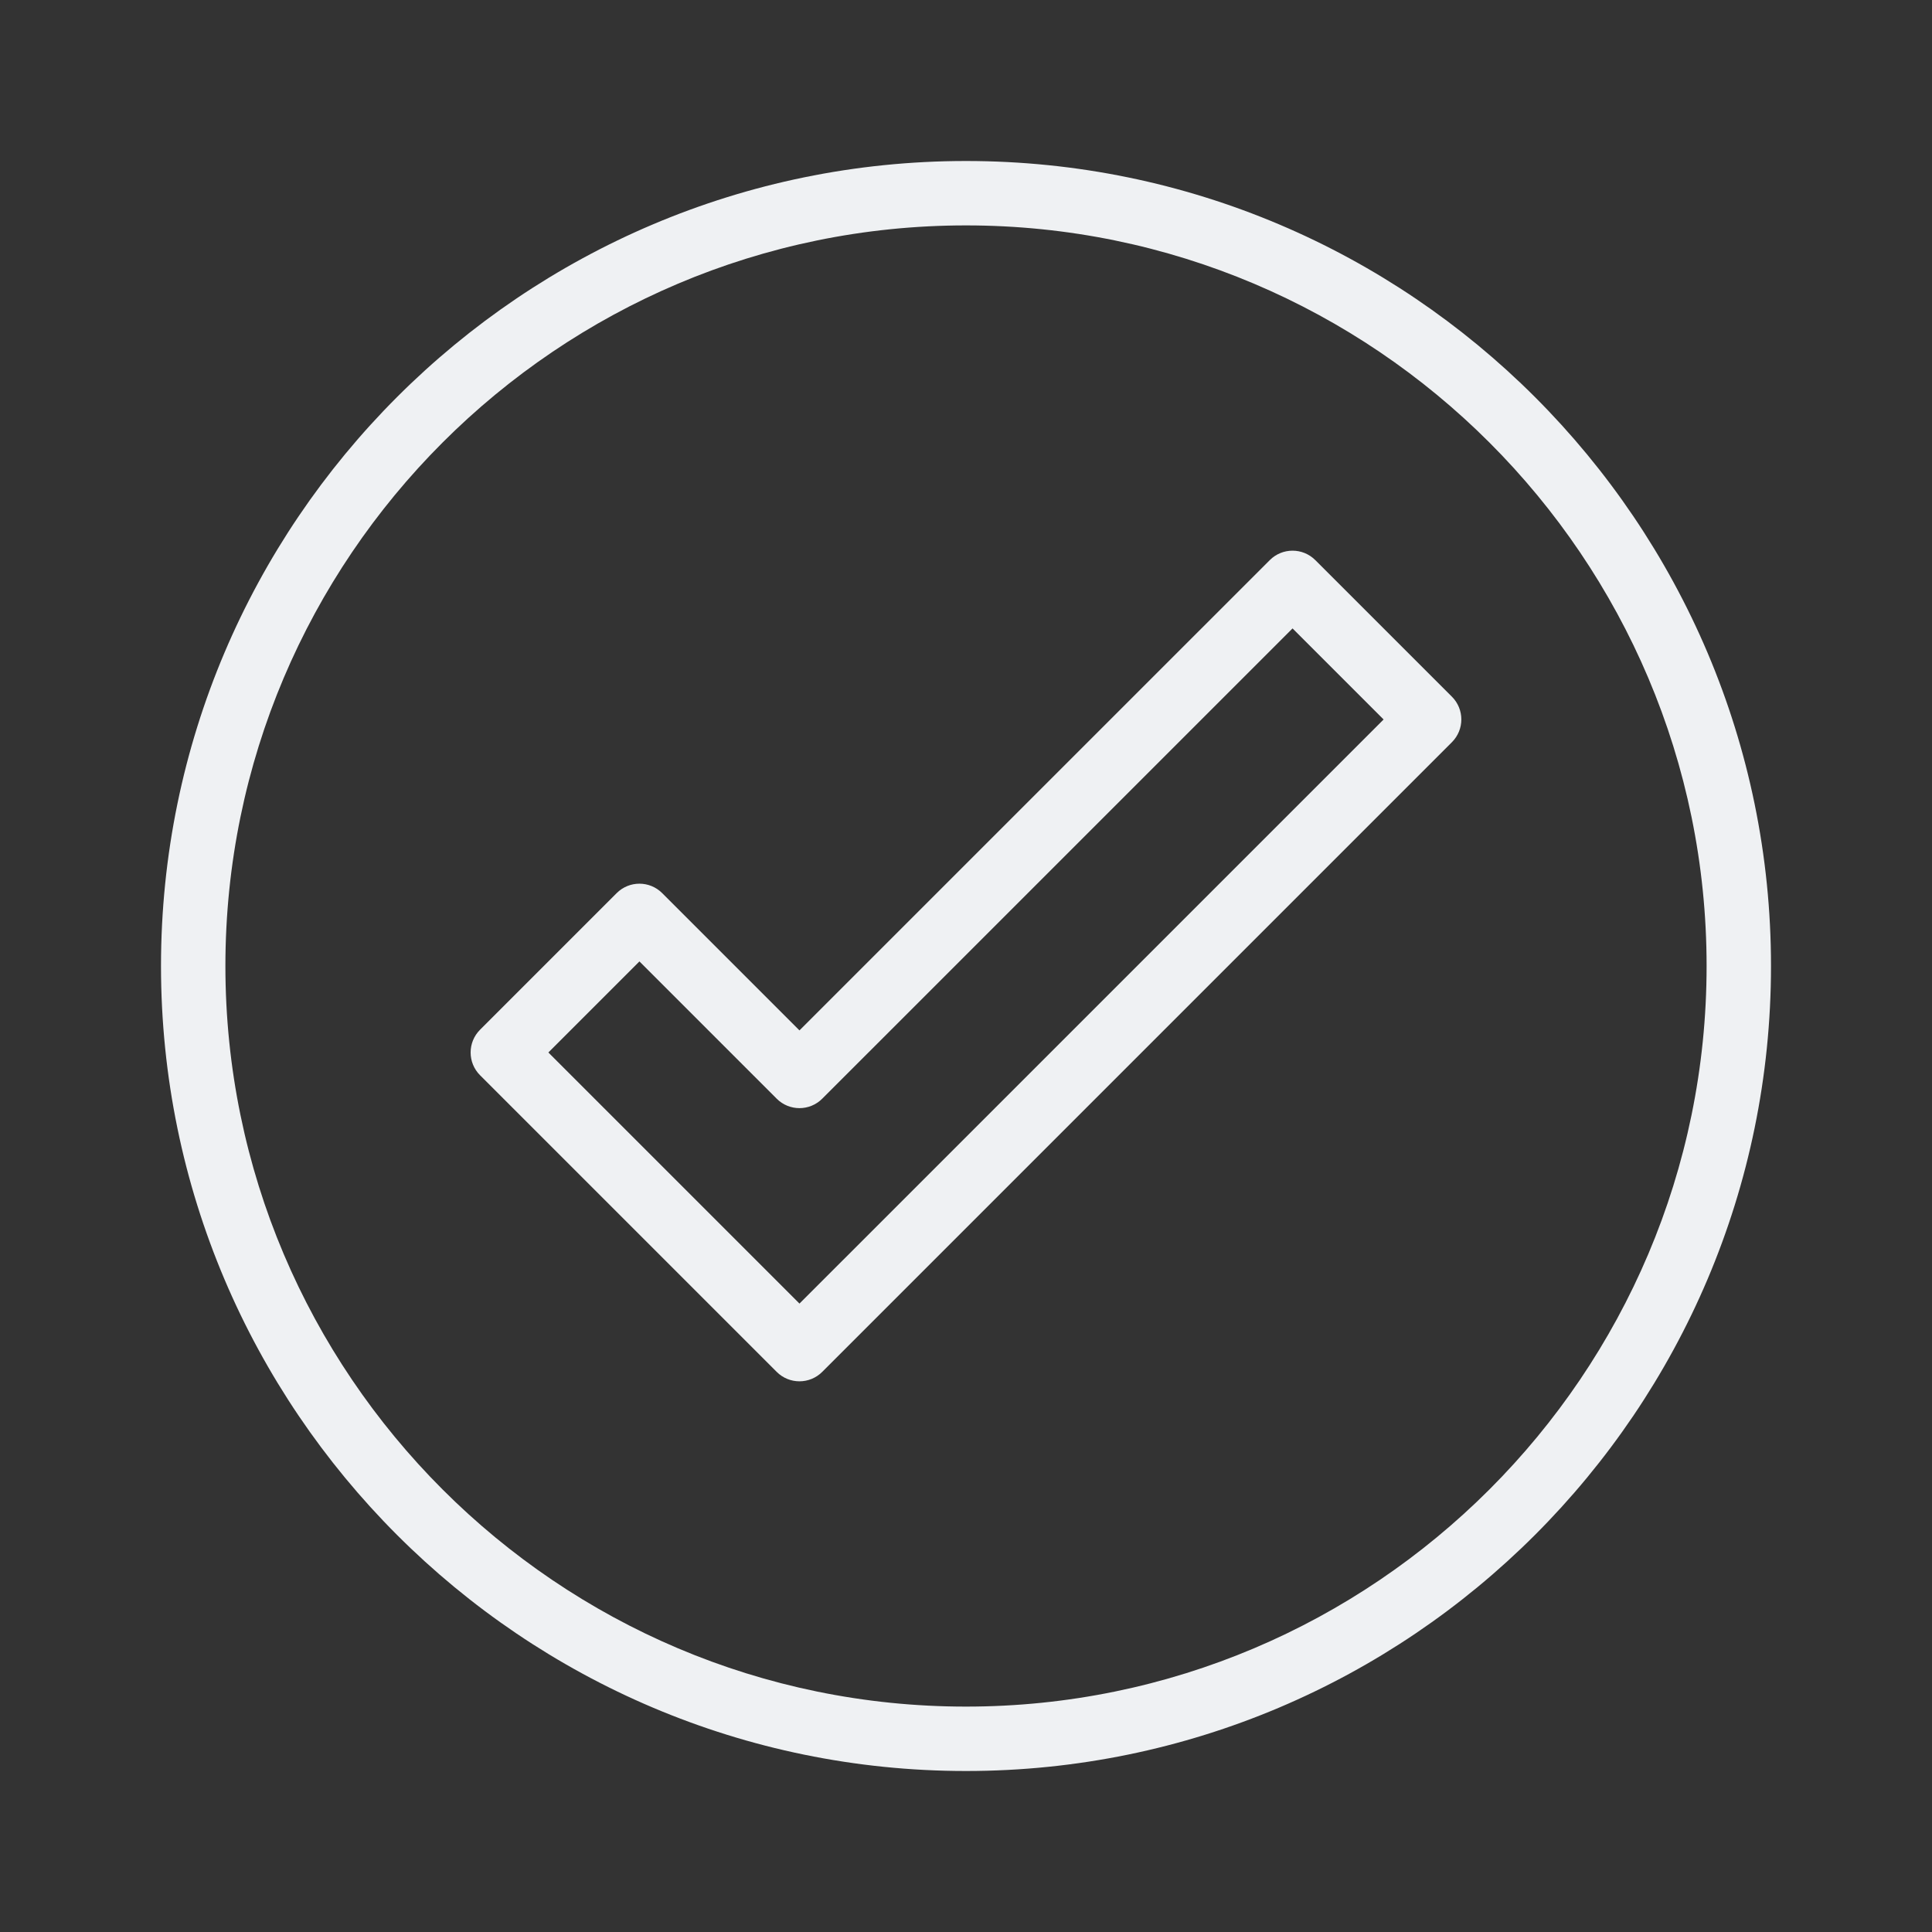 <svg xmlns="http://www.w3.org/2000/svg" enable-background="new 0 0 60 60" viewBox="0 0 60 60" id="Done">
  <rect x="0" y="0" width="60" height="60" fill="#333333" stroke="none"/>
  <path d="M30,5C16.215,5,5,16.215,5,30s11.215,25,25,25s25-11.215,25-25S43.785,5,30,5z M30,53
	C17.317,53,7,42.683,7,30S17.317,7,30,7s23,10.317,23,23S42.683,53,30,53z" fill="#eff1f3" class="color000000 svgShape"></path>
  <path d="M40.848,17.395c-0.391-0.391-1.023-0.391-1.414,0L24.828,32l-4.263-4.263
	c-0.391-0.391-1.023-0.391-1.414,0l-4.242,4.242c-0.391,0.391-0.391,1.023,0,1.414
	l9.212,9.212c0.195,0.195,0.451,0.293,0.707,0.293s0.512-0.098,0.707-0.293
	l19.555-19.555c0.391-0.391,0.391-1.023,0-1.414L40.848,17.395z M24.828,40.484
	l-7.798-7.798l2.828-2.828l4.263,4.263c0.391,0.391,1.023,0.391,1.414,0
	L40.141,19.516l2.828,2.828L24.828,40.484z" fill="#eff1f3" class="color000000 svgShape"></path>
</svg>
